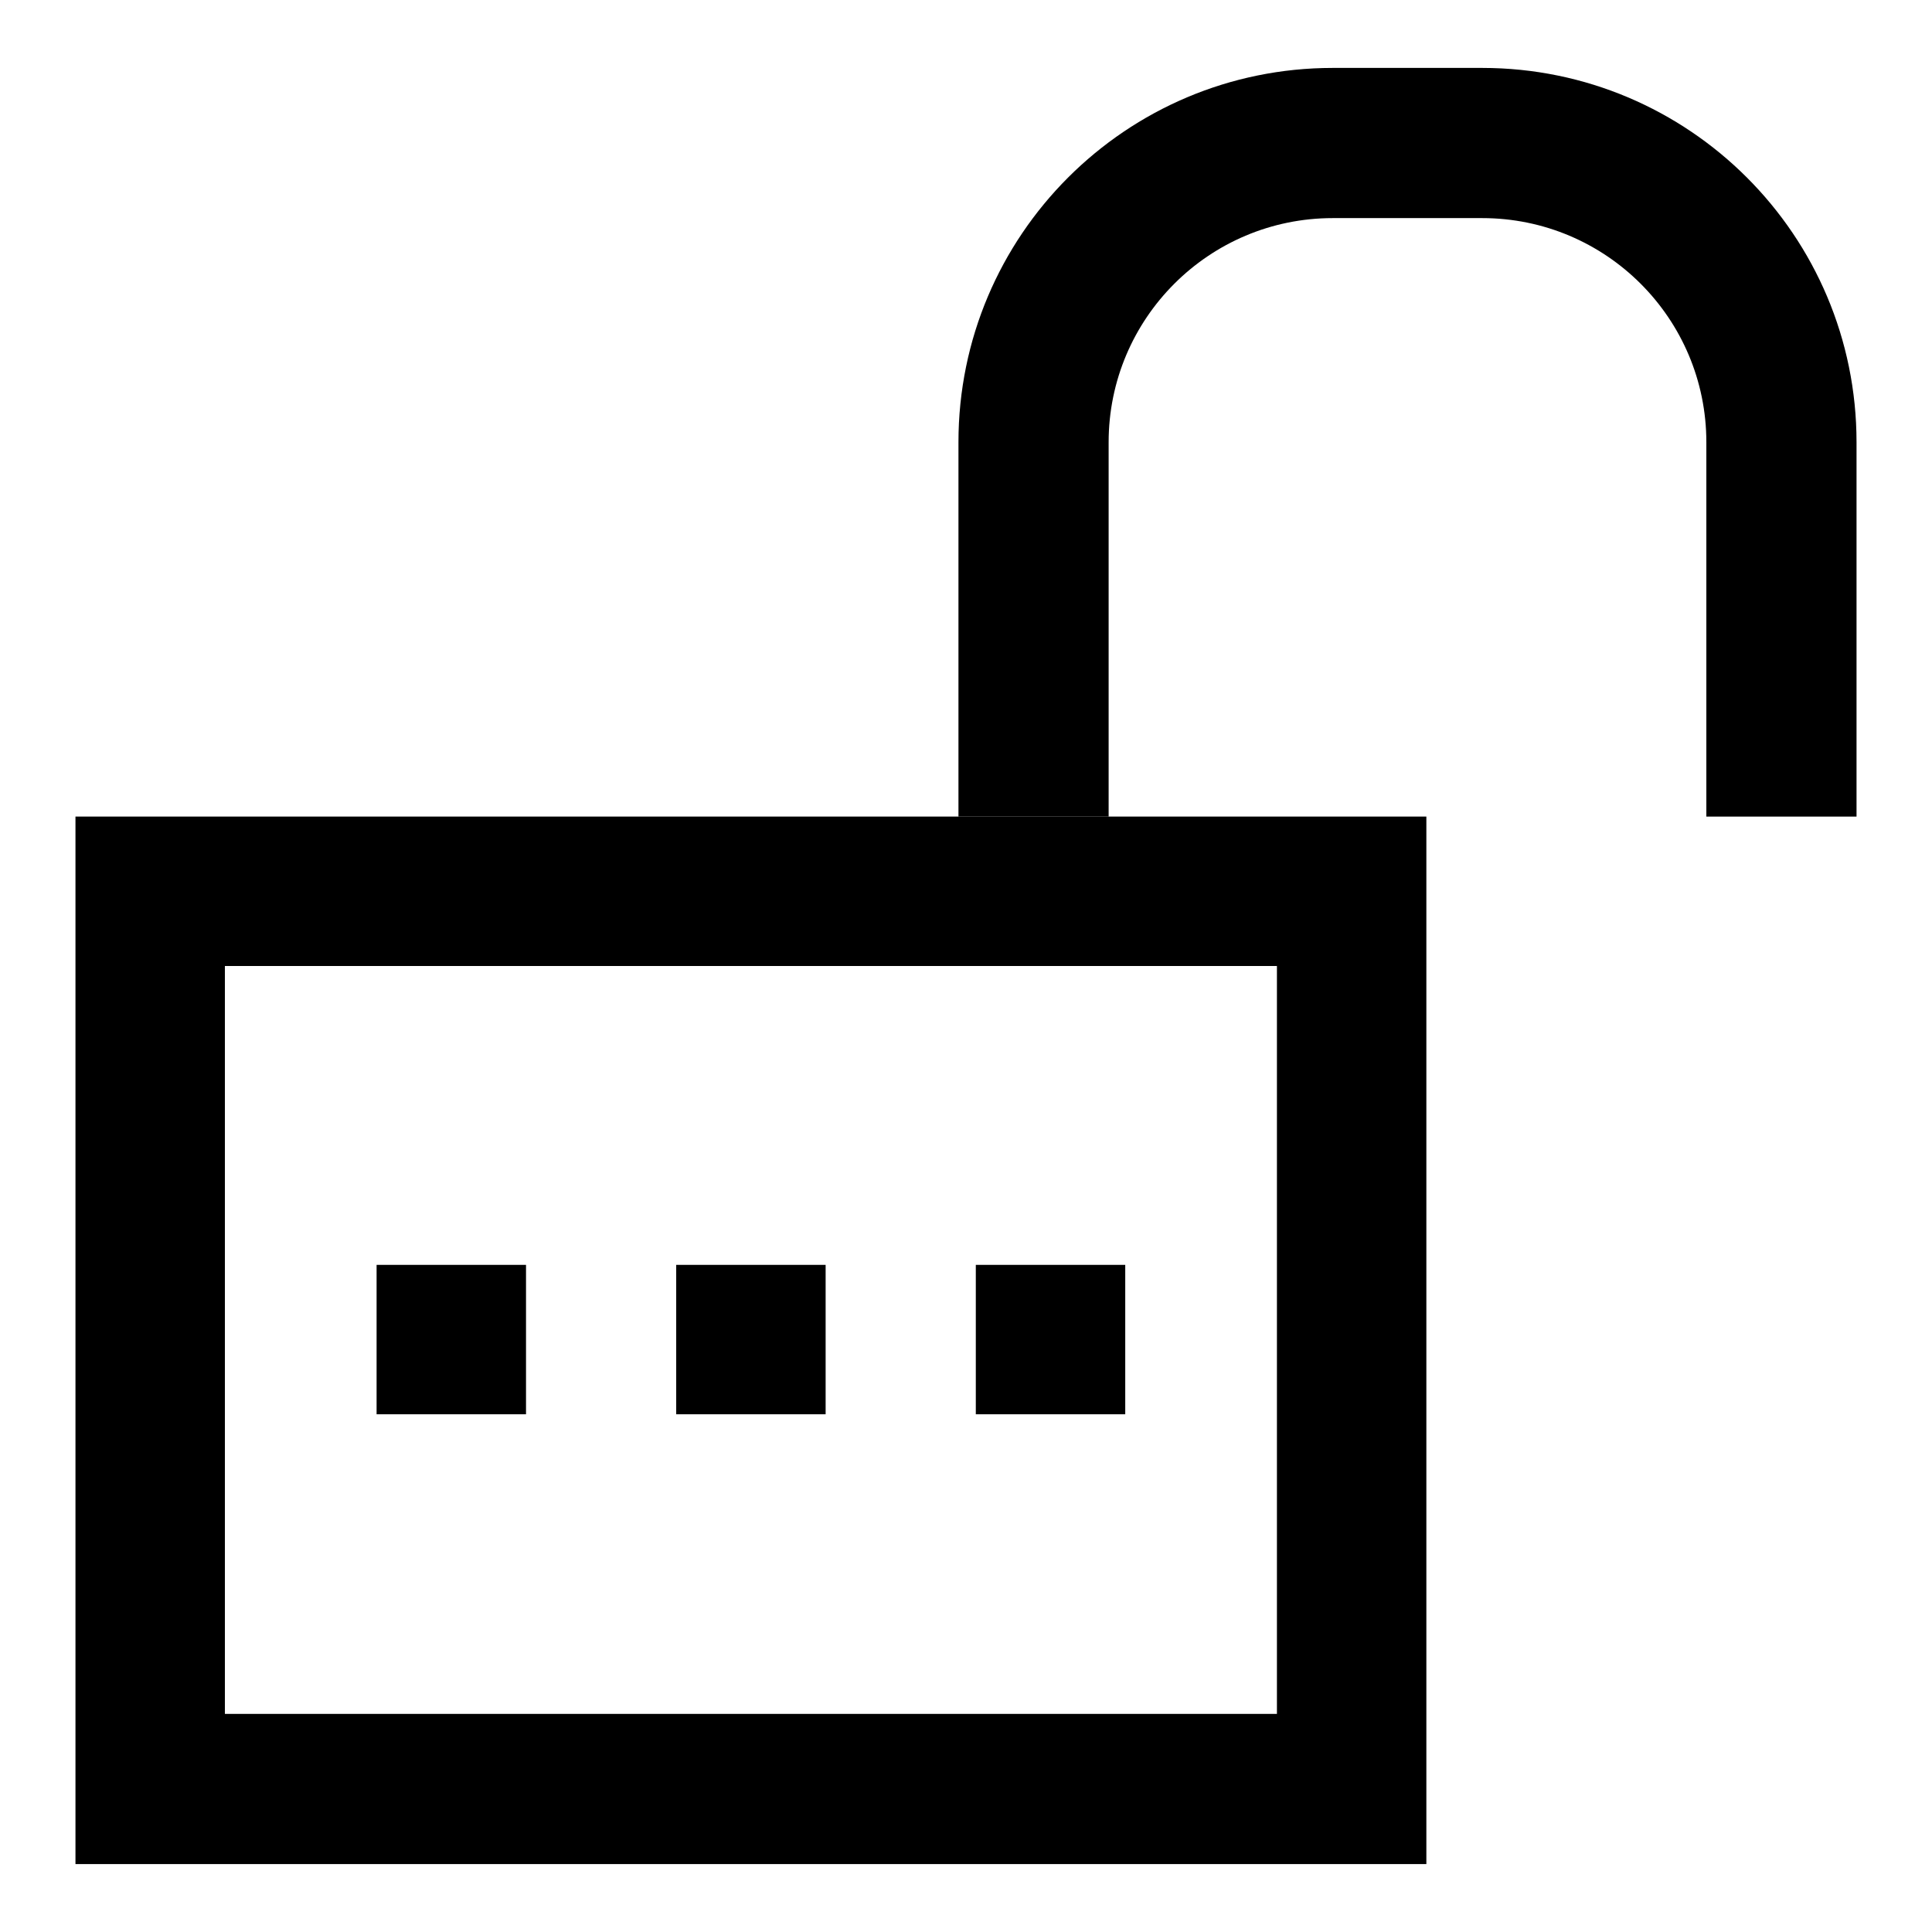 <?xml version="1.0" encoding="utf-8"?>
<!-- Svg Vector Icons : http://www.onlinewebfonts.com/icon -->
<!DOCTYPE svg PUBLIC "-//W3C//DTD SVG 1.1//EN" "http://www.w3.org/Graphics/SVG/1.1/DTD/svg11.dtd">
<svg version="1.1" xmlns="http://www.w3.org/2000/svg" xmlns:xlink="http://www.w3.org/1999/xlink" x="0px" y="0px" viewBox="0 0 256 256" enable-background="new 0 0 256 256" xml:space="preserve">
<g> <path fill="#000000" d="M169.2,128v99.1H29.8V128H169.2 M189,108.2H10v138.8h179V108.2z"/> <path fill="#000000" d="M69.8,167.6H49.9v19.8h19.8V167.6z M109.4,167.6H89.6v19.8h19.8V167.6z M149.1,167.6h-19.8v19.8h19.8V167.6 z M146.9,108.2V58.6c0-16.4,13.3-29.7,29.7-29.7h19.8c16.4,0,29.7,13.3,29.7,29.7v49.6H246V58.6c0-27.4-22.2-49.6-49.6-49.6h-19.8 c-27.4,0-49.6,22.2-49.6,49.6l0,0v49.6H146.9z"/></g>
</svg>